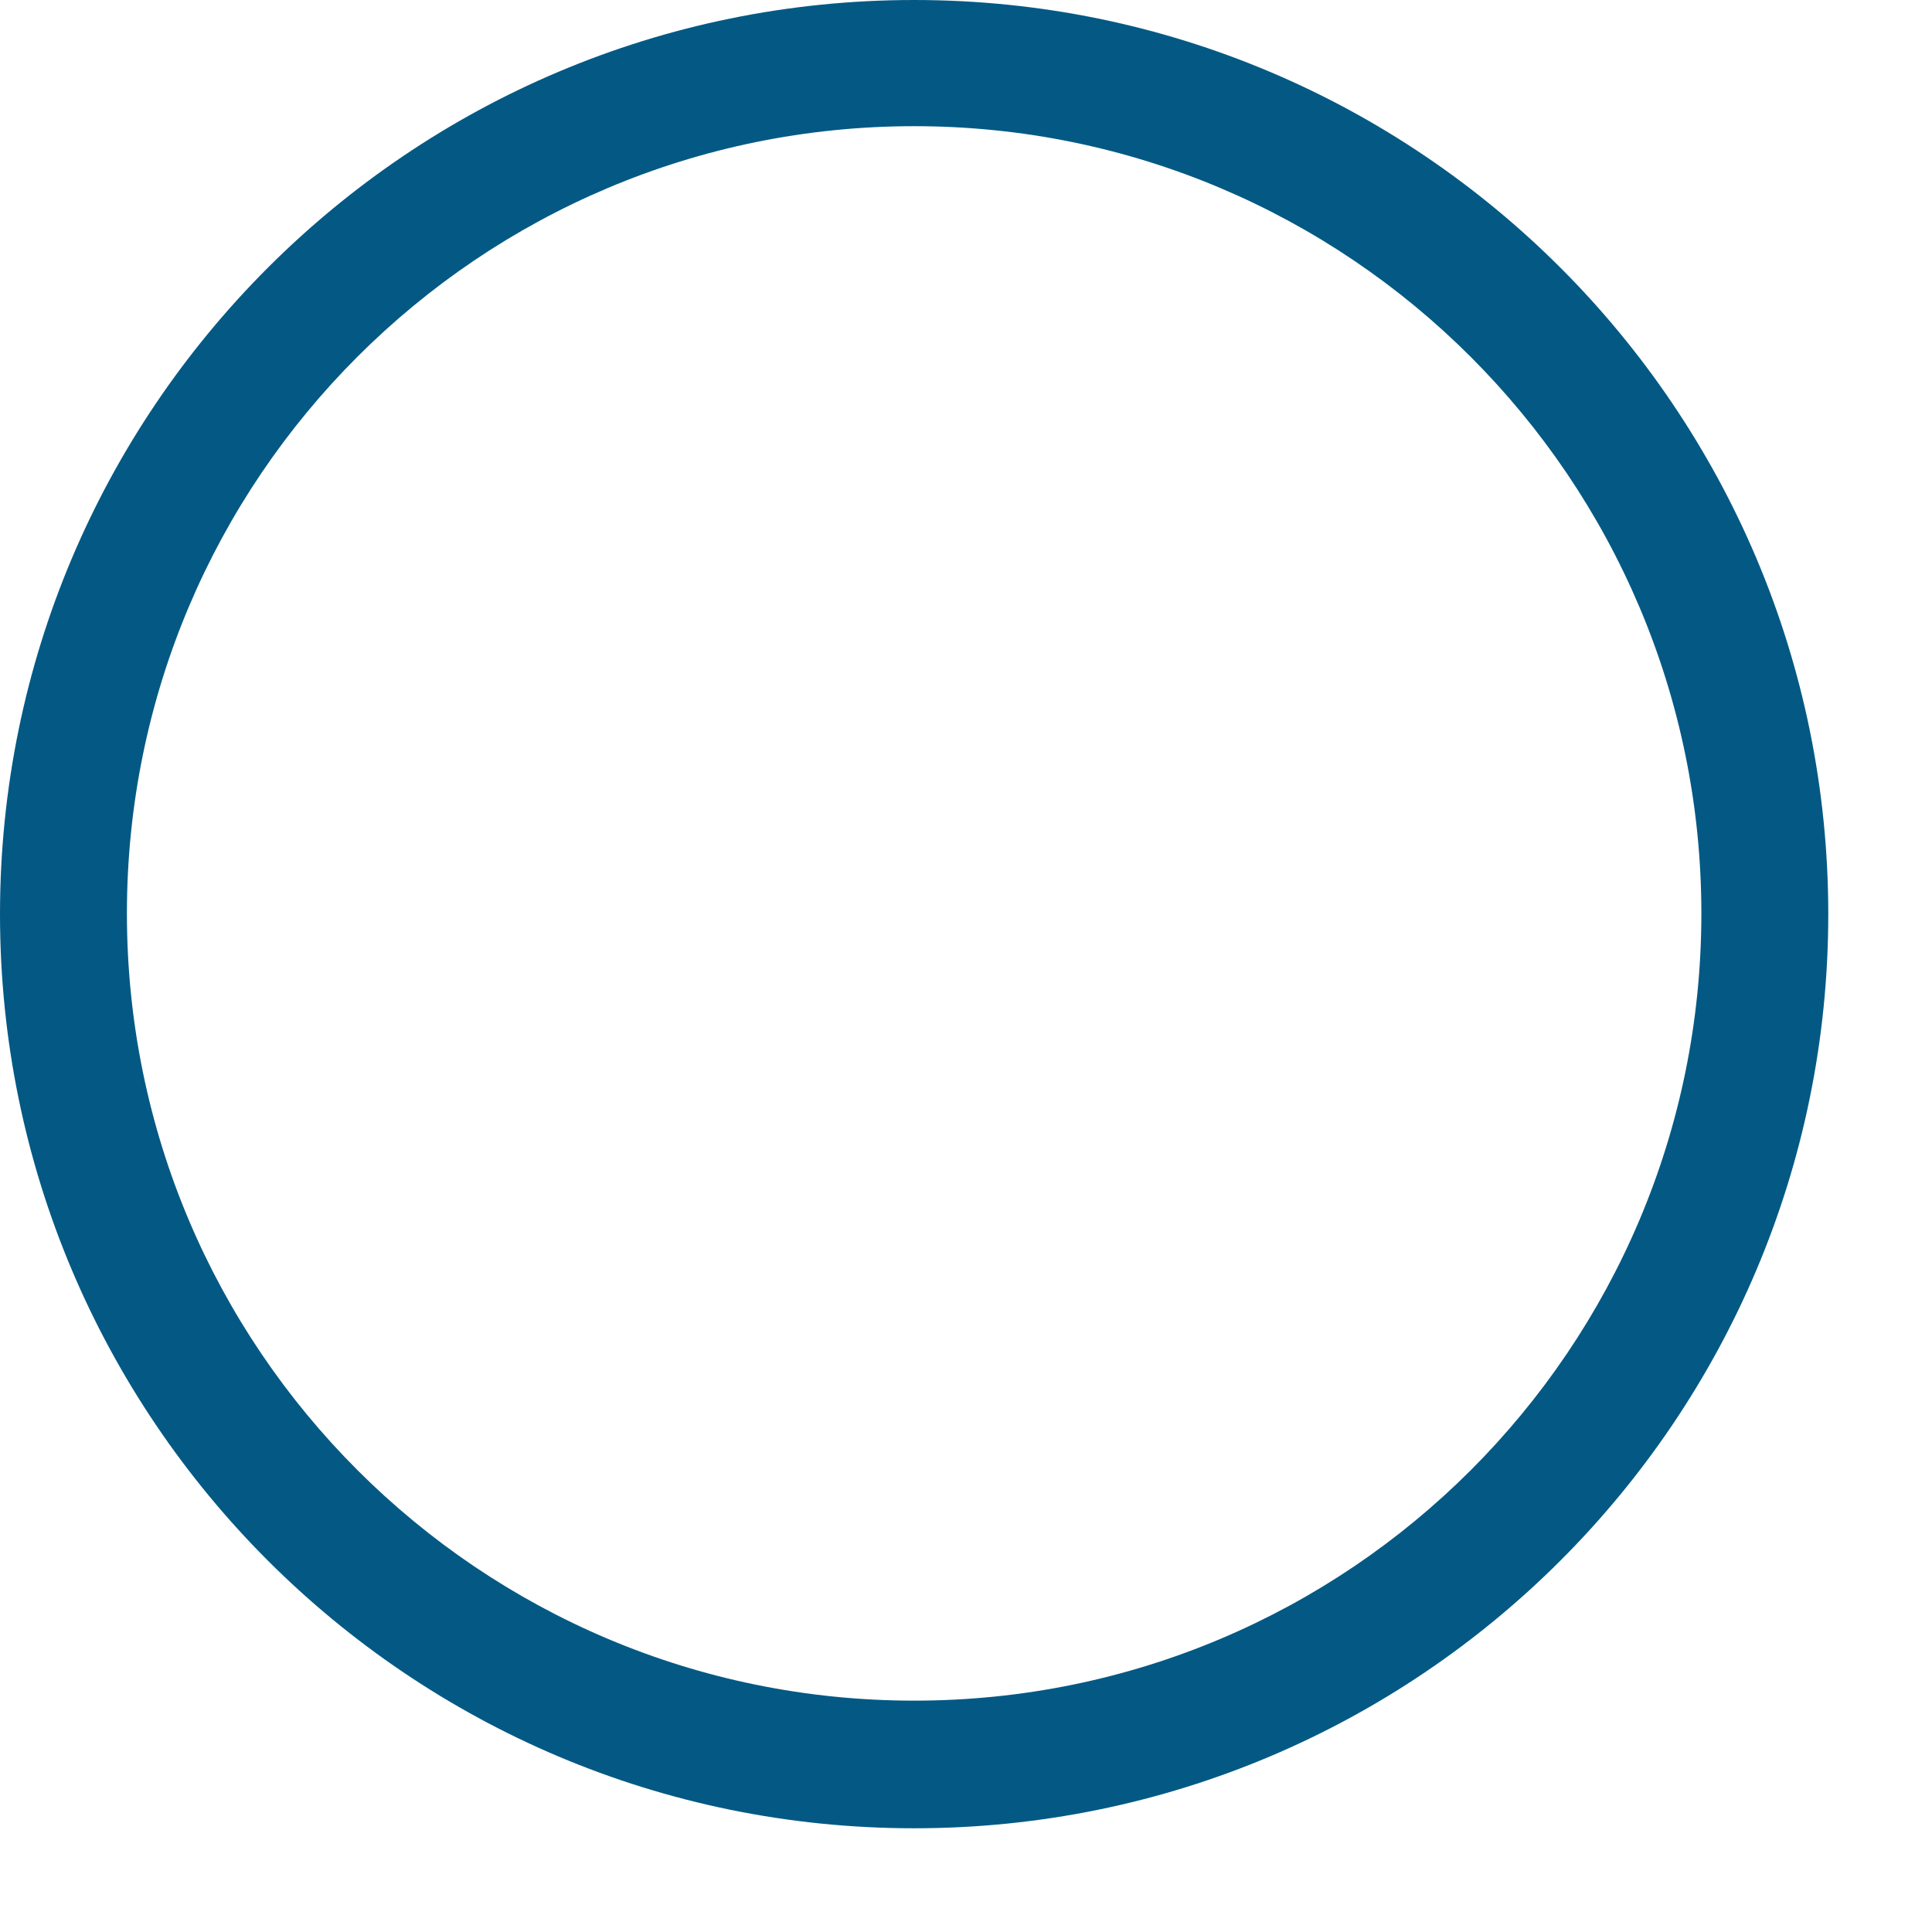 <?xml version="1.0" encoding="utf-8"?>
<svg xmlns="http://www.w3.org/2000/svg" fill="none" height="100%" overflow="visible" preserveAspectRatio="none" style="display: block;" viewBox="0 0 16 16" width="100%">
<path d="M7.571 0C3.39 0 0 3.39 0 7.571C0 11.751 3.39 15.141 7.571 15.141C11.751 15.141 15.141 11.751 15.141 7.571C15.141 3.39 11.751 0 7.571 0ZM7.571 14.084C3.972 14.084 1.051 11.169 1.051 7.565C1.051 3.96 3.972 1.045 7.571 1.045C11.169 1.045 14.09 3.966 14.09 7.565C14.09 11.163 11.175 14.084 7.571 14.084Z" fill="#035984" id="Vector"/>
</svg>
